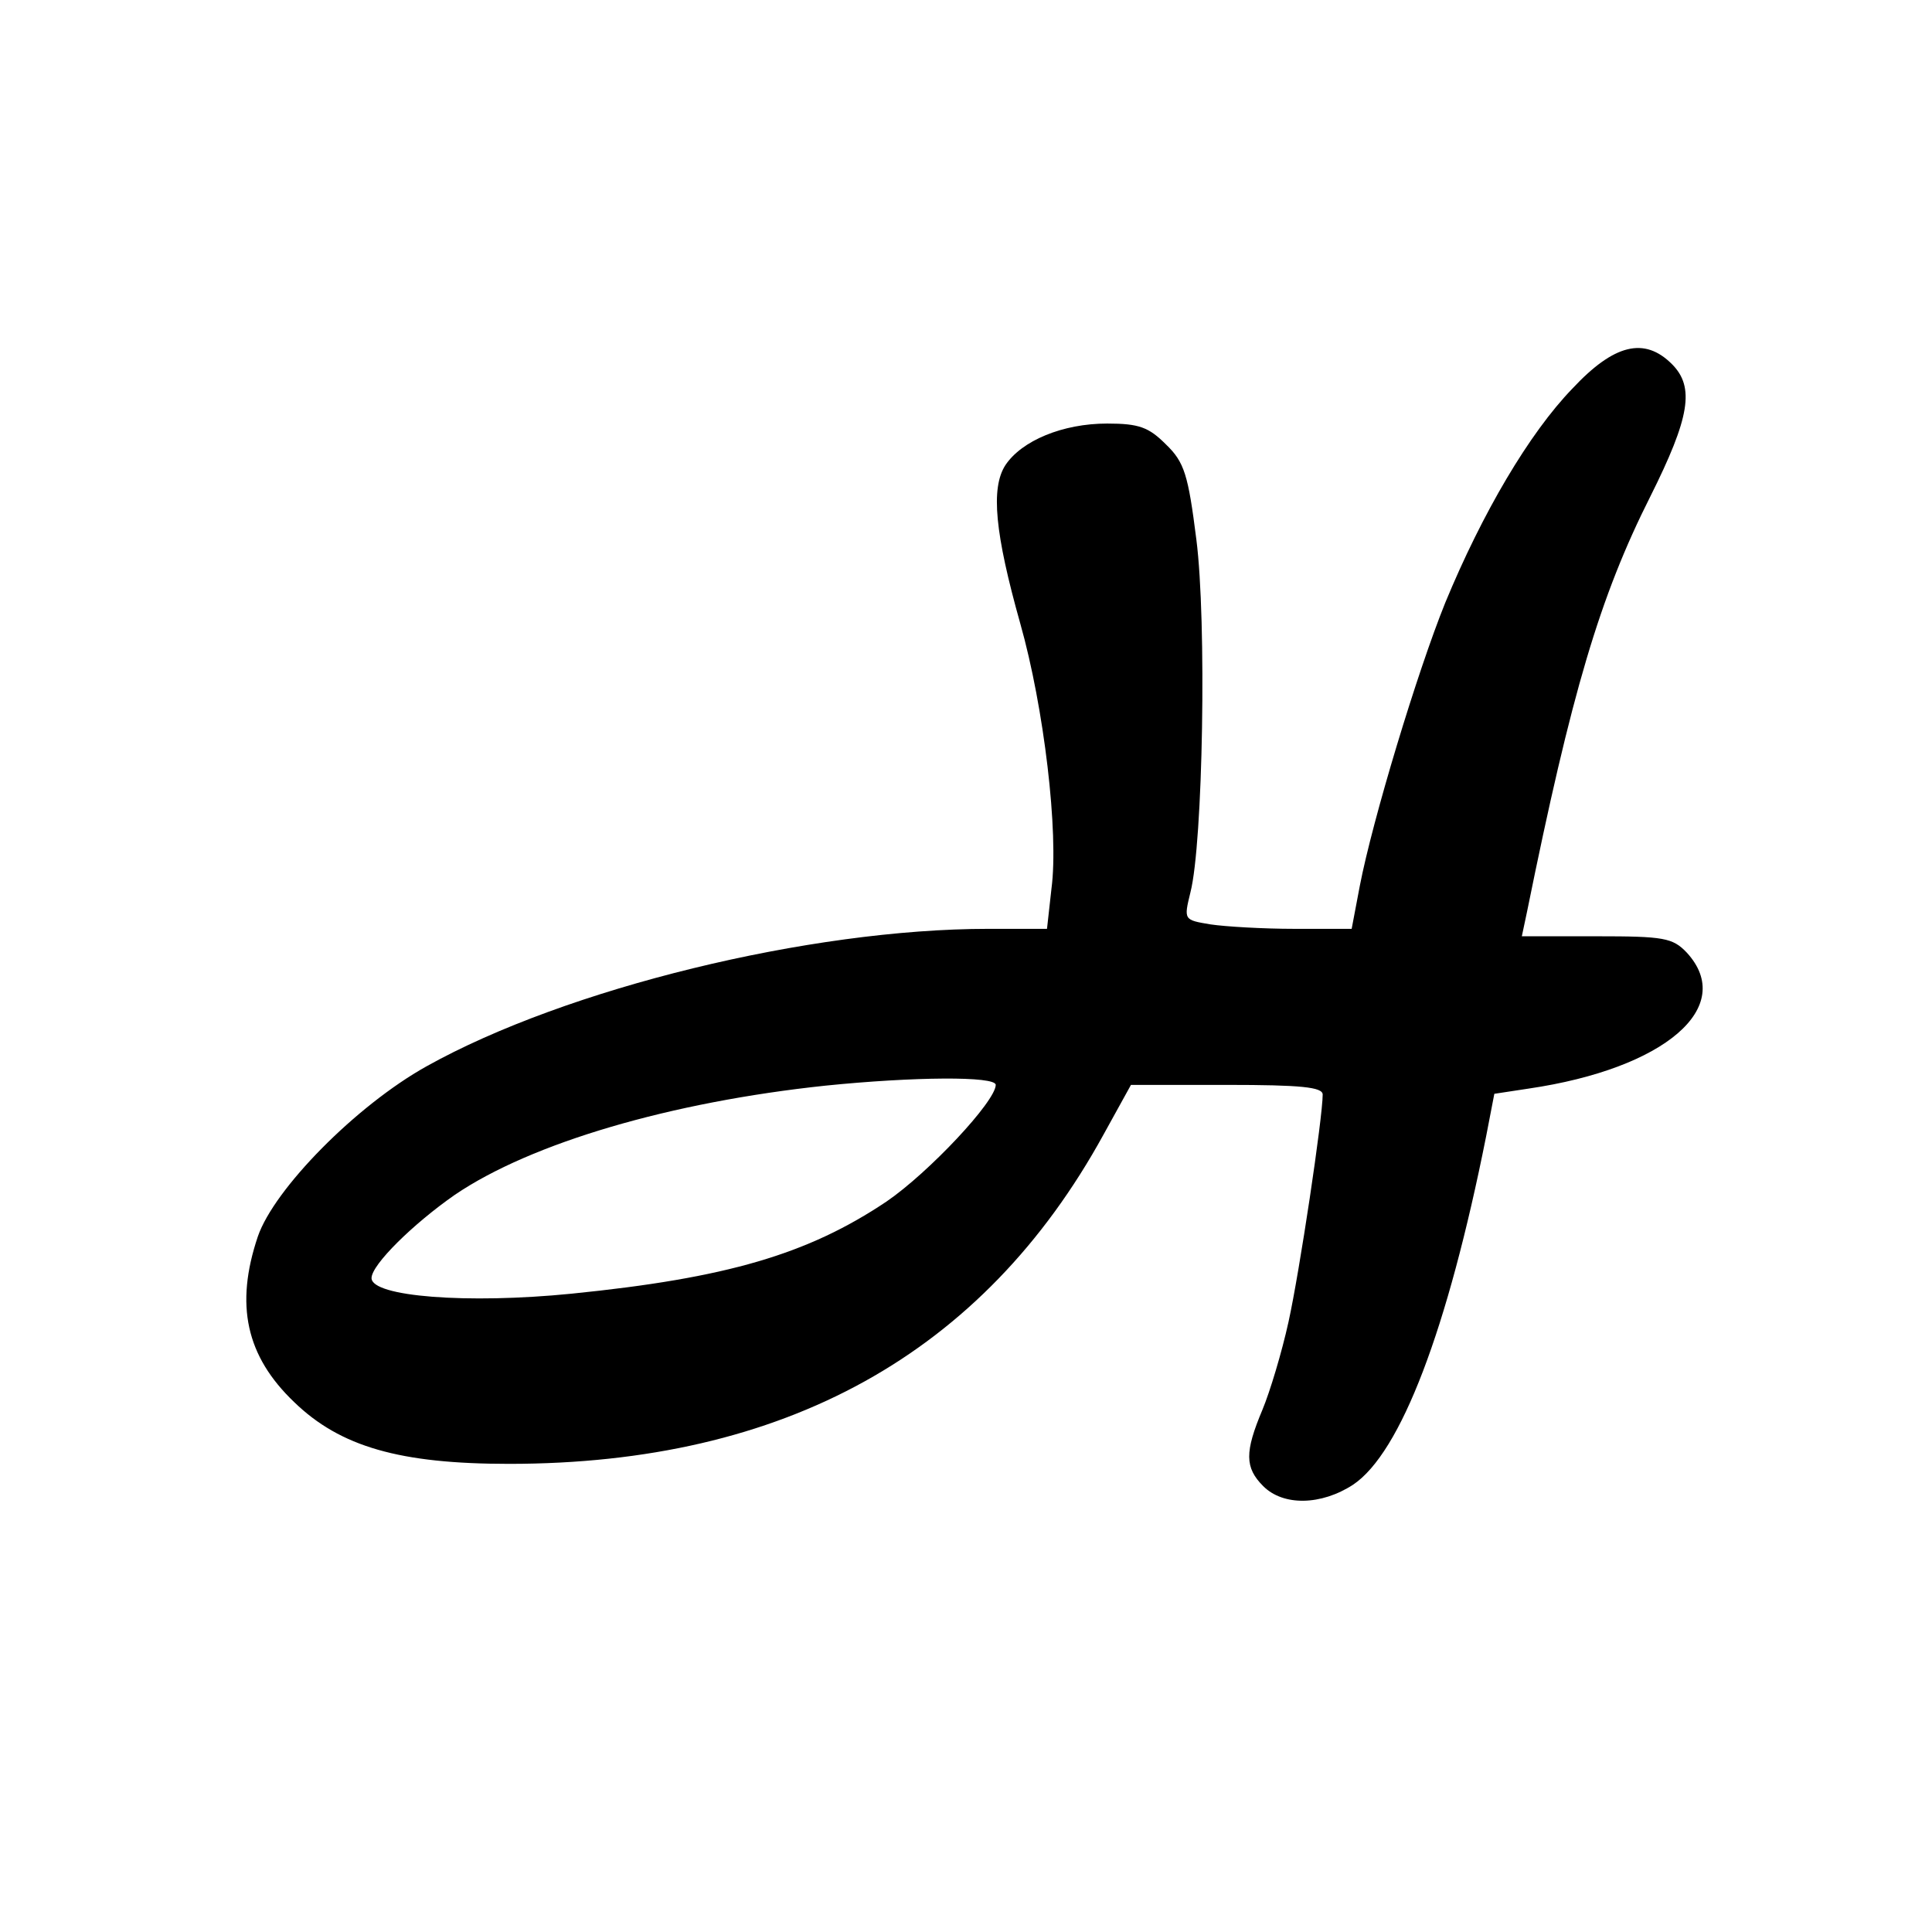 <?xml version="1.0" standalone="no"?>
<!DOCTYPE svg PUBLIC "-//W3C//DTD SVG 20010904//EN"
 "http://www.w3.org/TR/2001/REC-SVG-20010904/DTD/svg10.dtd">
<svg version="1.0" xmlns="http://www.w3.org/2000/svg"
 width="260pt" height="260pt" viewBox="0 0 260 260"
 preserveAspectRatio="xMidYMid meet">
<g transform="translate(0,260) scale(0.1,-0.1)"
fill="#000000" stroke="none">
<path d="M2116 2077 c-58 -60 -121 -167 -171 -288 -38 -94 -98 -293 -115 -381
l-11 -58 -77 0 c-42 0 -93 3 -113 6 -36 6 -36 6 -27 43 17 66 22 366 8 475
-11 87 -16 104 -41 128 -23 23 -36 28 -79 28 -60 0 -115 -23 -137 -56 -20 -31
-14 -92 20 -213 32 -113 52 -282 42 -357 l-6 -54 -79 0 c-240 0 -568 -80 -756
-185 -95 -53 -205 -165 -227 -229 -31 -92 -16 -161 49 -223 62 -60 142 -83
289 -83 371 0 638 148 800 443 l37 67 129 0 c100 0 129 -3 129 -13 0 -31 -31
-238 -46 -306 -9 -41 -25 -94 -35 -118 -24 -57 -24 -78 1 -103 27 -27 78 -26
121 2 64 43 127 208 179 469 l11 57 46 7 c184 27 280 110 213 183 -19 20 -31
22 -121 22 l-101 0 7 33 c60 296 98 424 166 559 53 106 60 147 29 178 -37 37
-78 27 -134 -33z m-776 -937 c0 -22 -90 -118 -147 -157 -106 -71 -215 -103
-424 -124 -140 -14 -269 -4 -269 21 0 18 56 73 112 112 103 70 291 125 499
147 118 12 229 13 229 1z"/>
</g>
</svg>
